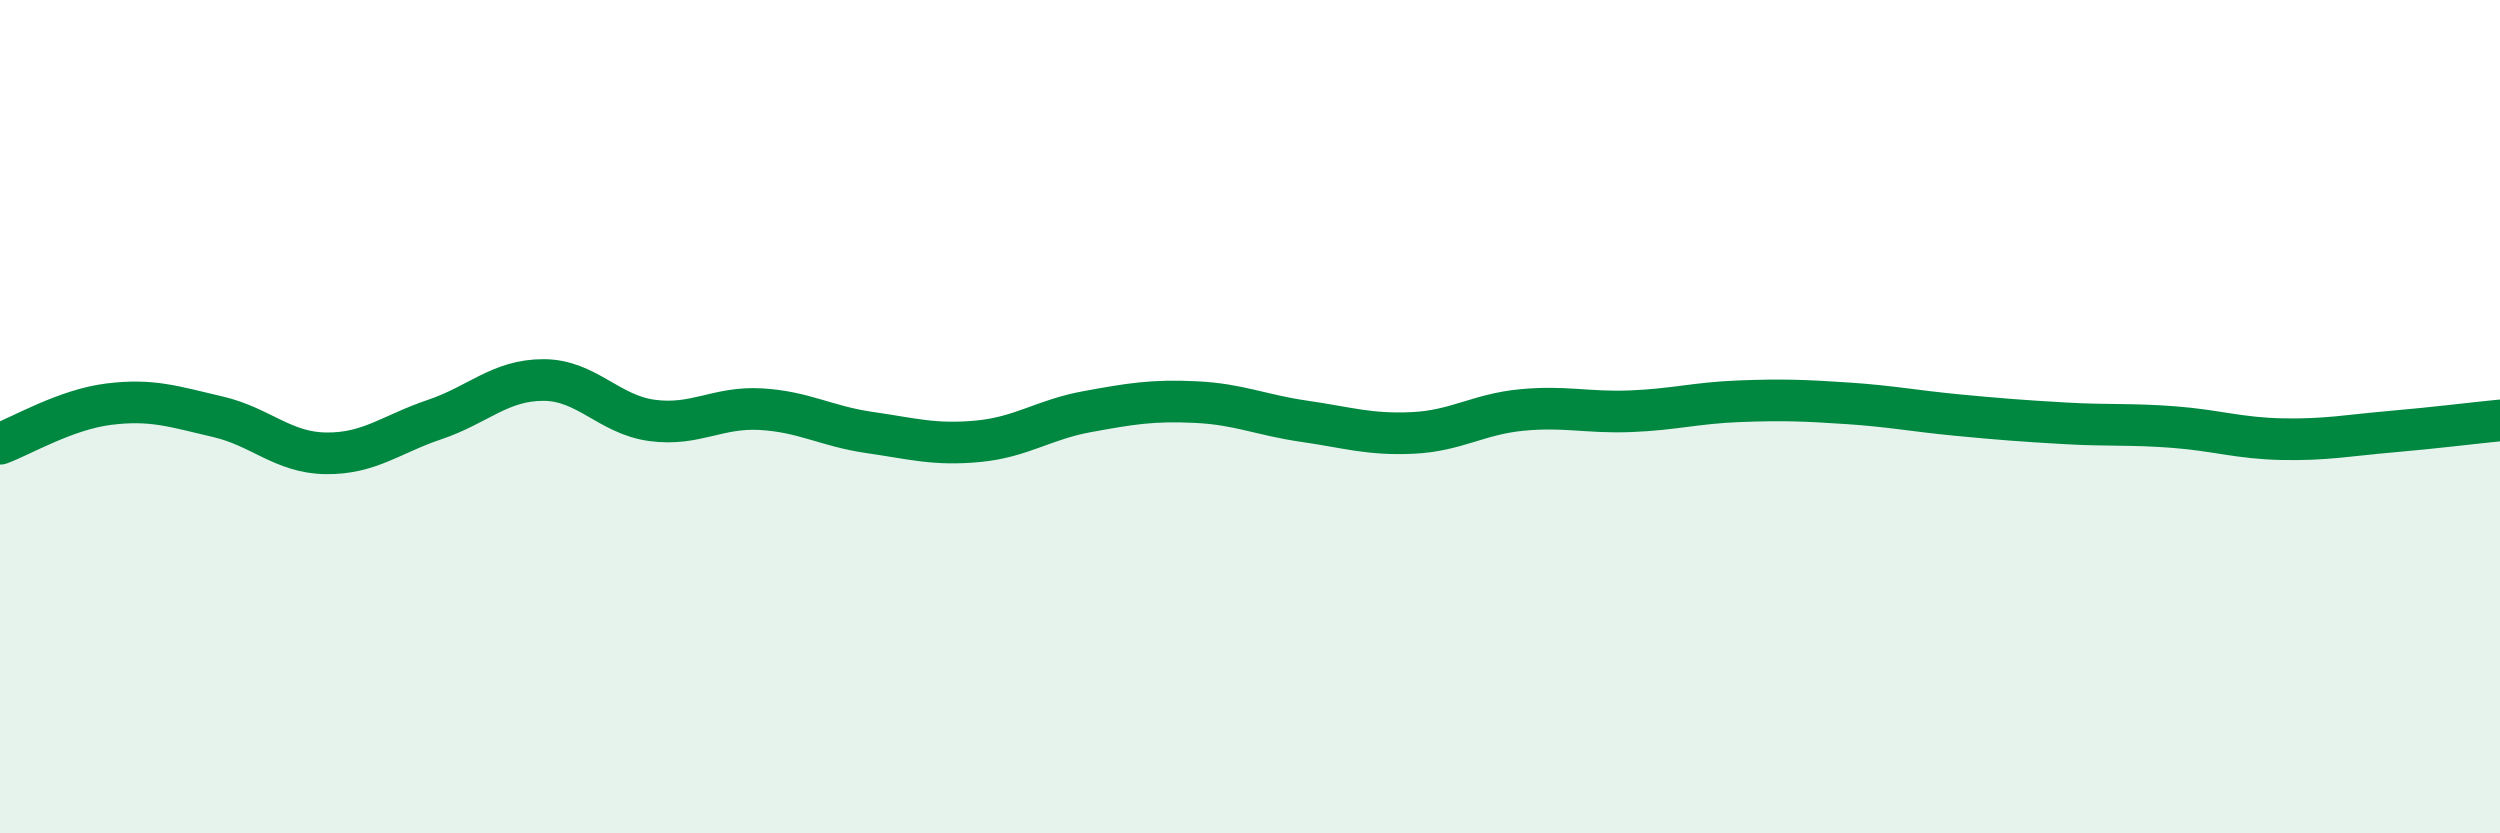 
    <svg width="60" height="20" viewBox="0 0 60 20" xmlns="http://www.w3.org/2000/svg">
      <path
        d="M 0,10.65 C 0.52,10.46 1.57,9.83 2.61,9.7 C 3.65,9.57 4.18,9.76 5.22,10 C 6.26,10.24 6.79,10.87 7.83,10.88 C 8.87,10.89 9.39,10.42 10.43,10.07 C 11.47,9.72 12,9.12 13.04,9.12 C 14.08,9.12 14.61,9.95 15.65,10.09 C 16.69,10.23 17.22,9.76 18.26,9.82 C 19.3,9.88 19.83,10.23 20.87,10.38 C 21.91,10.53 22.44,10.69 23.48,10.59 C 24.52,10.49 25.05,10.07 26.09,9.88 C 27.13,9.69 27.66,9.6 28.7,9.65 C 29.74,9.7 30.26,9.96 31.3,10.11 C 32.34,10.26 32.87,10.44 33.91,10.39 C 34.95,10.34 35.48,9.94 36.52,9.84 C 37.56,9.74 38.09,9.91 39.13,9.87 C 40.17,9.83 40.7,9.67 41.74,9.63 C 42.78,9.59 43.31,9.61 44.35,9.68 C 45.39,9.75 45.92,9.86 46.96,9.96 C 48,10.06 48.53,10.1 49.57,10.16 C 50.61,10.22 51.13,10.17 52.17,10.25 C 53.21,10.33 53.74,10.52 54.78,10.54 C 55.82,10.56 56.35,10.45 57.39,10.36 C 58.43,10.27 59.48,10.14 60,10.09L60 20L0 20Z"
        fill="#008740"
        opacity="0.1"
        stroke-linecap="round"
        stroke-linejoin="round"
      />
      <path
        d="M 0,10.65 C 0.52,10.46 1.57,9.83 2.61,9.7 C 3.65,9.57 4.18,9.76 5.22,10 C 6.26,10.24 6.79,10.87 7.83,10.88 C 8.87,10.89 9.39,10.42 10.43,10.07 C 11.47,9.72 12,9.12 13.04,9.12 C 14.08,9.12 14.61,9.95 15.65,10.09 C 16.69,10.23 17.22,9.76 18.26,9.82 C 19.3,9.88 19.83,10.23 20.87,10.38 C 21.91,10.53 22.44,10.69 23.48,10.59 C 24.52,10.49 25.05,10.07 26.09,9.88 C 27.13,9.69 27.66,9.6 28.7,9.65 C 29.74,9.7 30.26,9.96 31.3,10.11 C 32.34,10.26 32.87,10.44 33.91,10.39 C 34.95,10.34 35.48,9.94 36.52,9.84 C 37.56,9.74 38.09,9.91 39.13,9.87 C 40.17,9.83 40.7,9.67 41.74,9.63 C 42.78,9.59 43.31,9.61 44.35,9.68 C 45.39,9.75 45.92,9.86 46.96,9.96 C 48,10.06 48.53,10.1 49.57,10.16 C 50.61,10.22 51.13,10.17 52.17,10.25 C 53.21,10.33 53.74,10.52 54.78,10.54 C 55.82,10.56 56.35,10.45 57.39,10.36 C 58.43,10.27 59.48,10.14 60,10.09"
        stroke="#008740"
        stroke-width="1"
        fill="none"
        stroke-linecap="round"
        stroke-linejoin="round"
      />
    </svg>
  